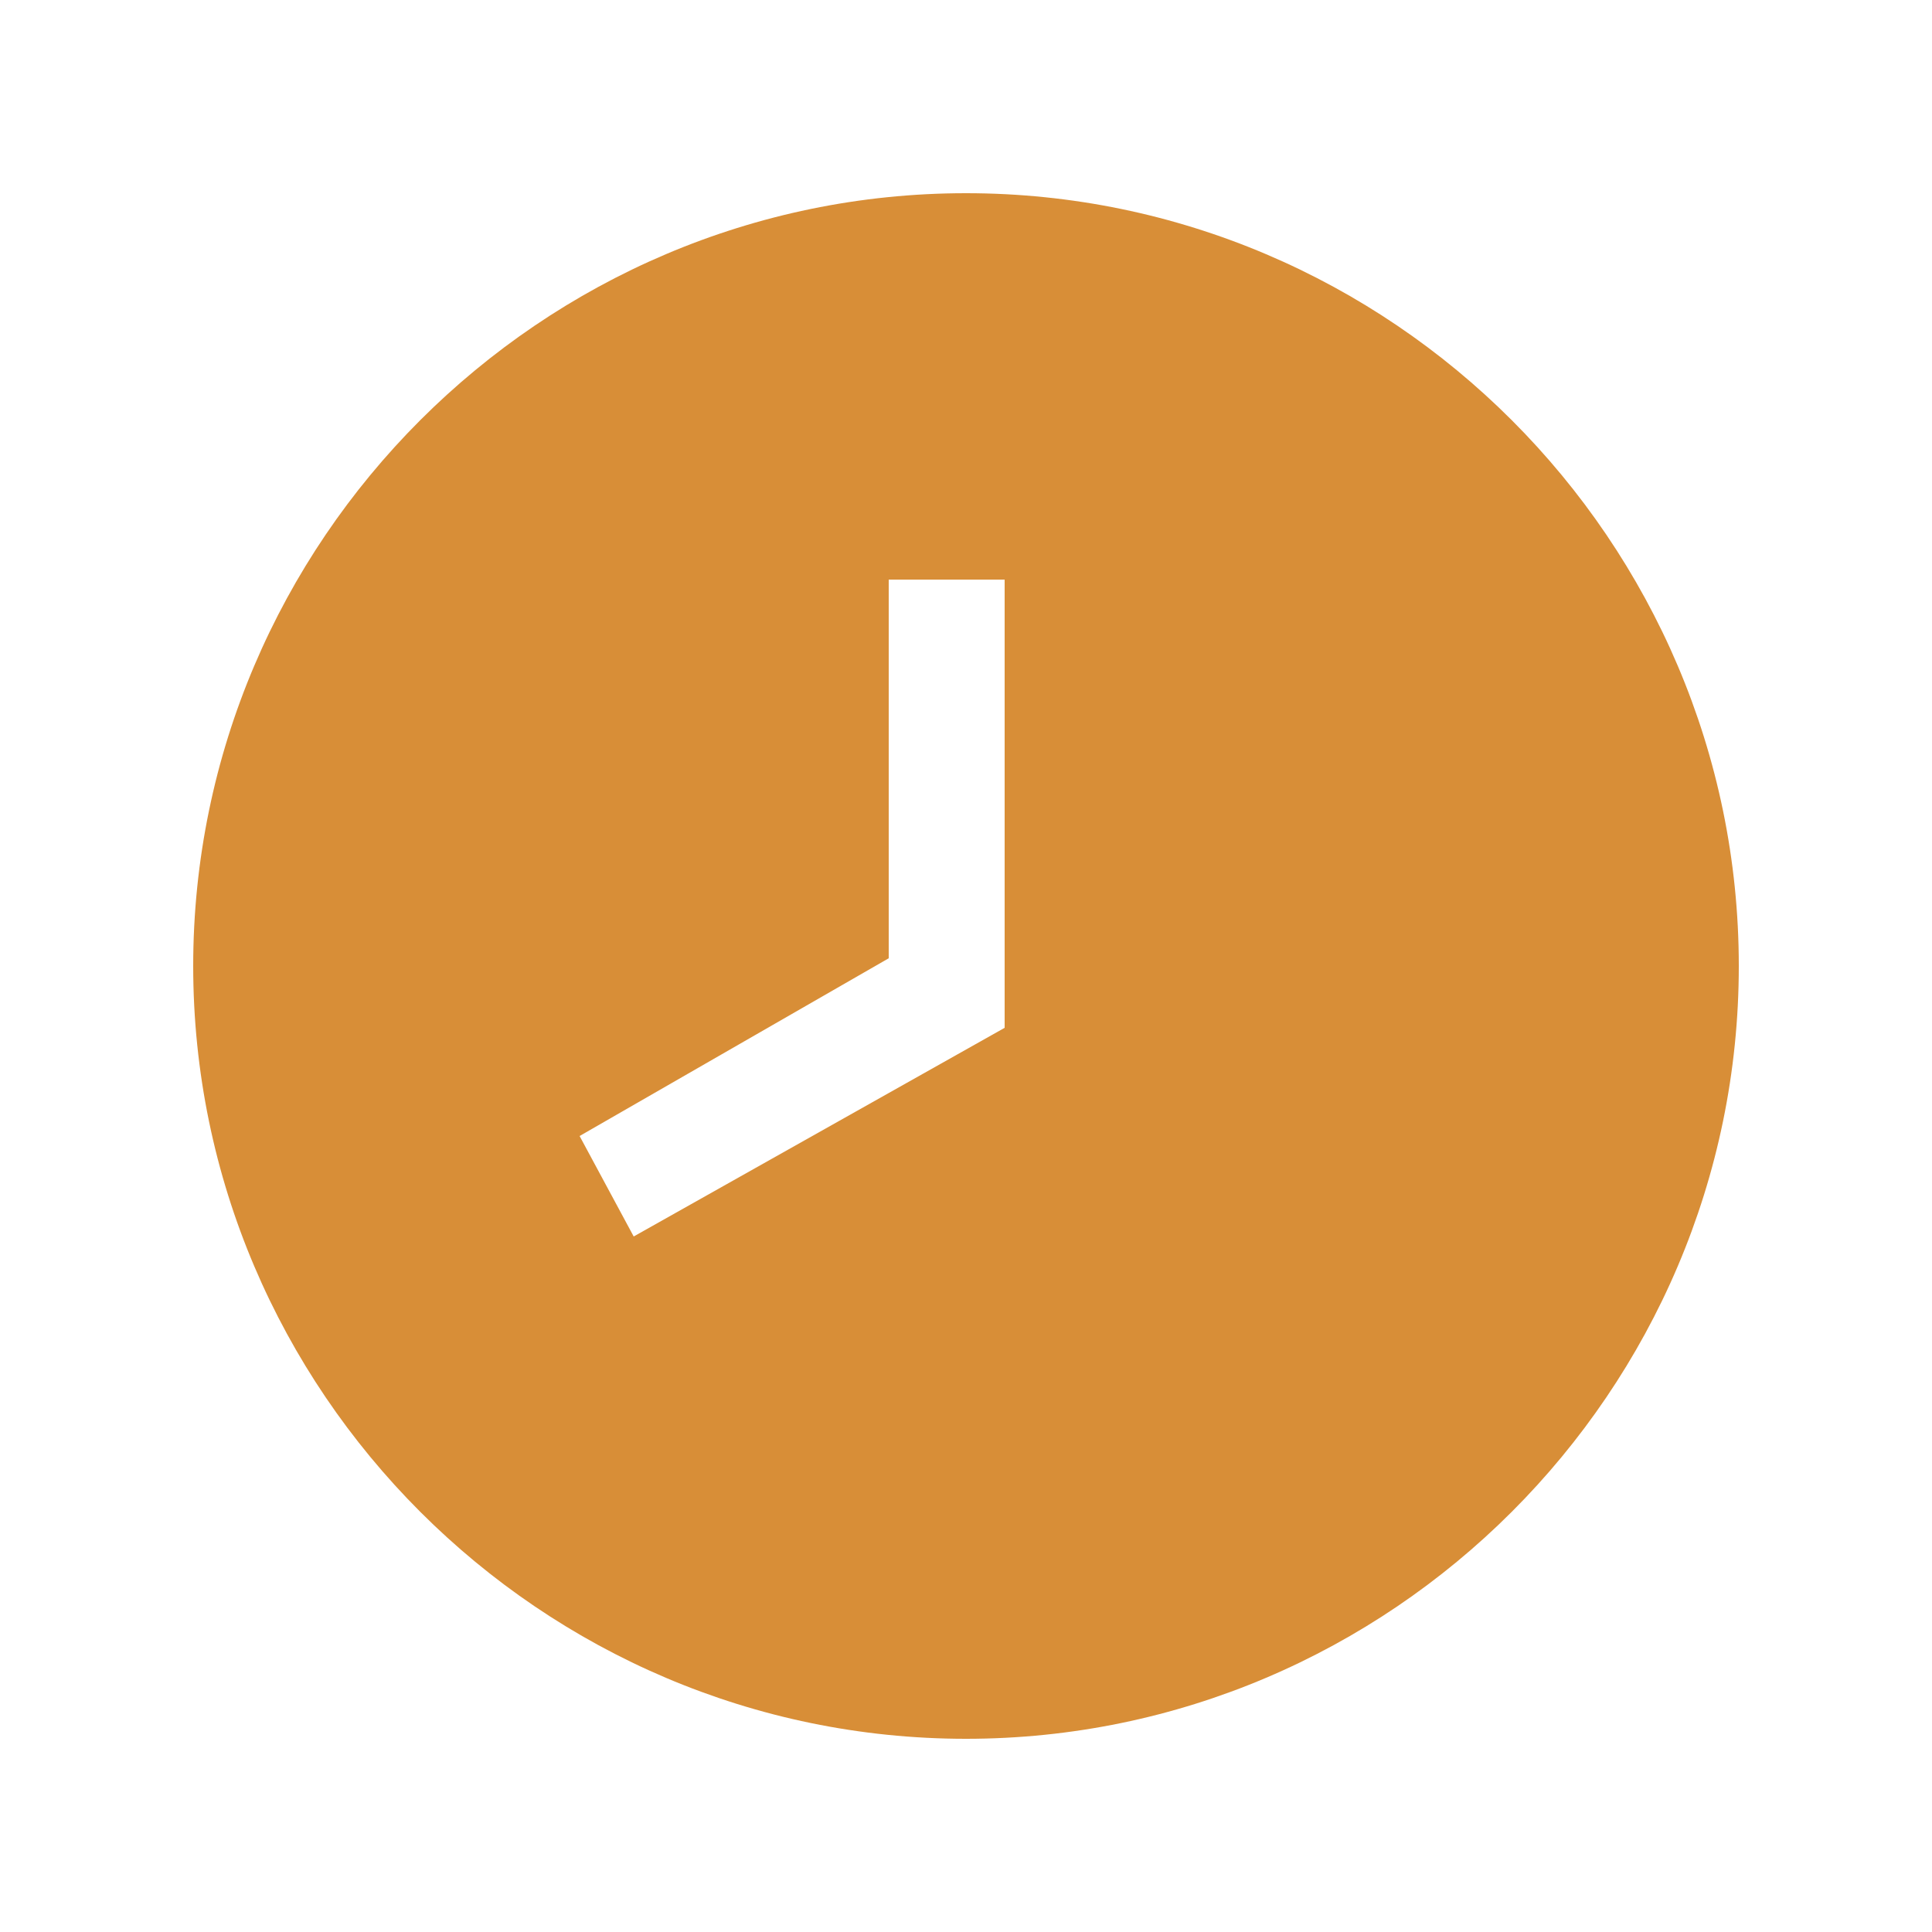 <svg width="20" height="20" viewBox="0 0 20 20" fill="none" xmlns="http://www.w3.org/2000/svg">
<path d="M10 2C5.6 2 2 5.6 2 10C2 14.4 5.6 18 10 18C14.4 18 18 14.4 18 10C18 5.6 14.4 2 10 2ZM6.56 12.8L6 11.76L9.2 9.92V6H10.4V10.64L6.56 12.8Z" fill="#D88E37"/>
</svg>
